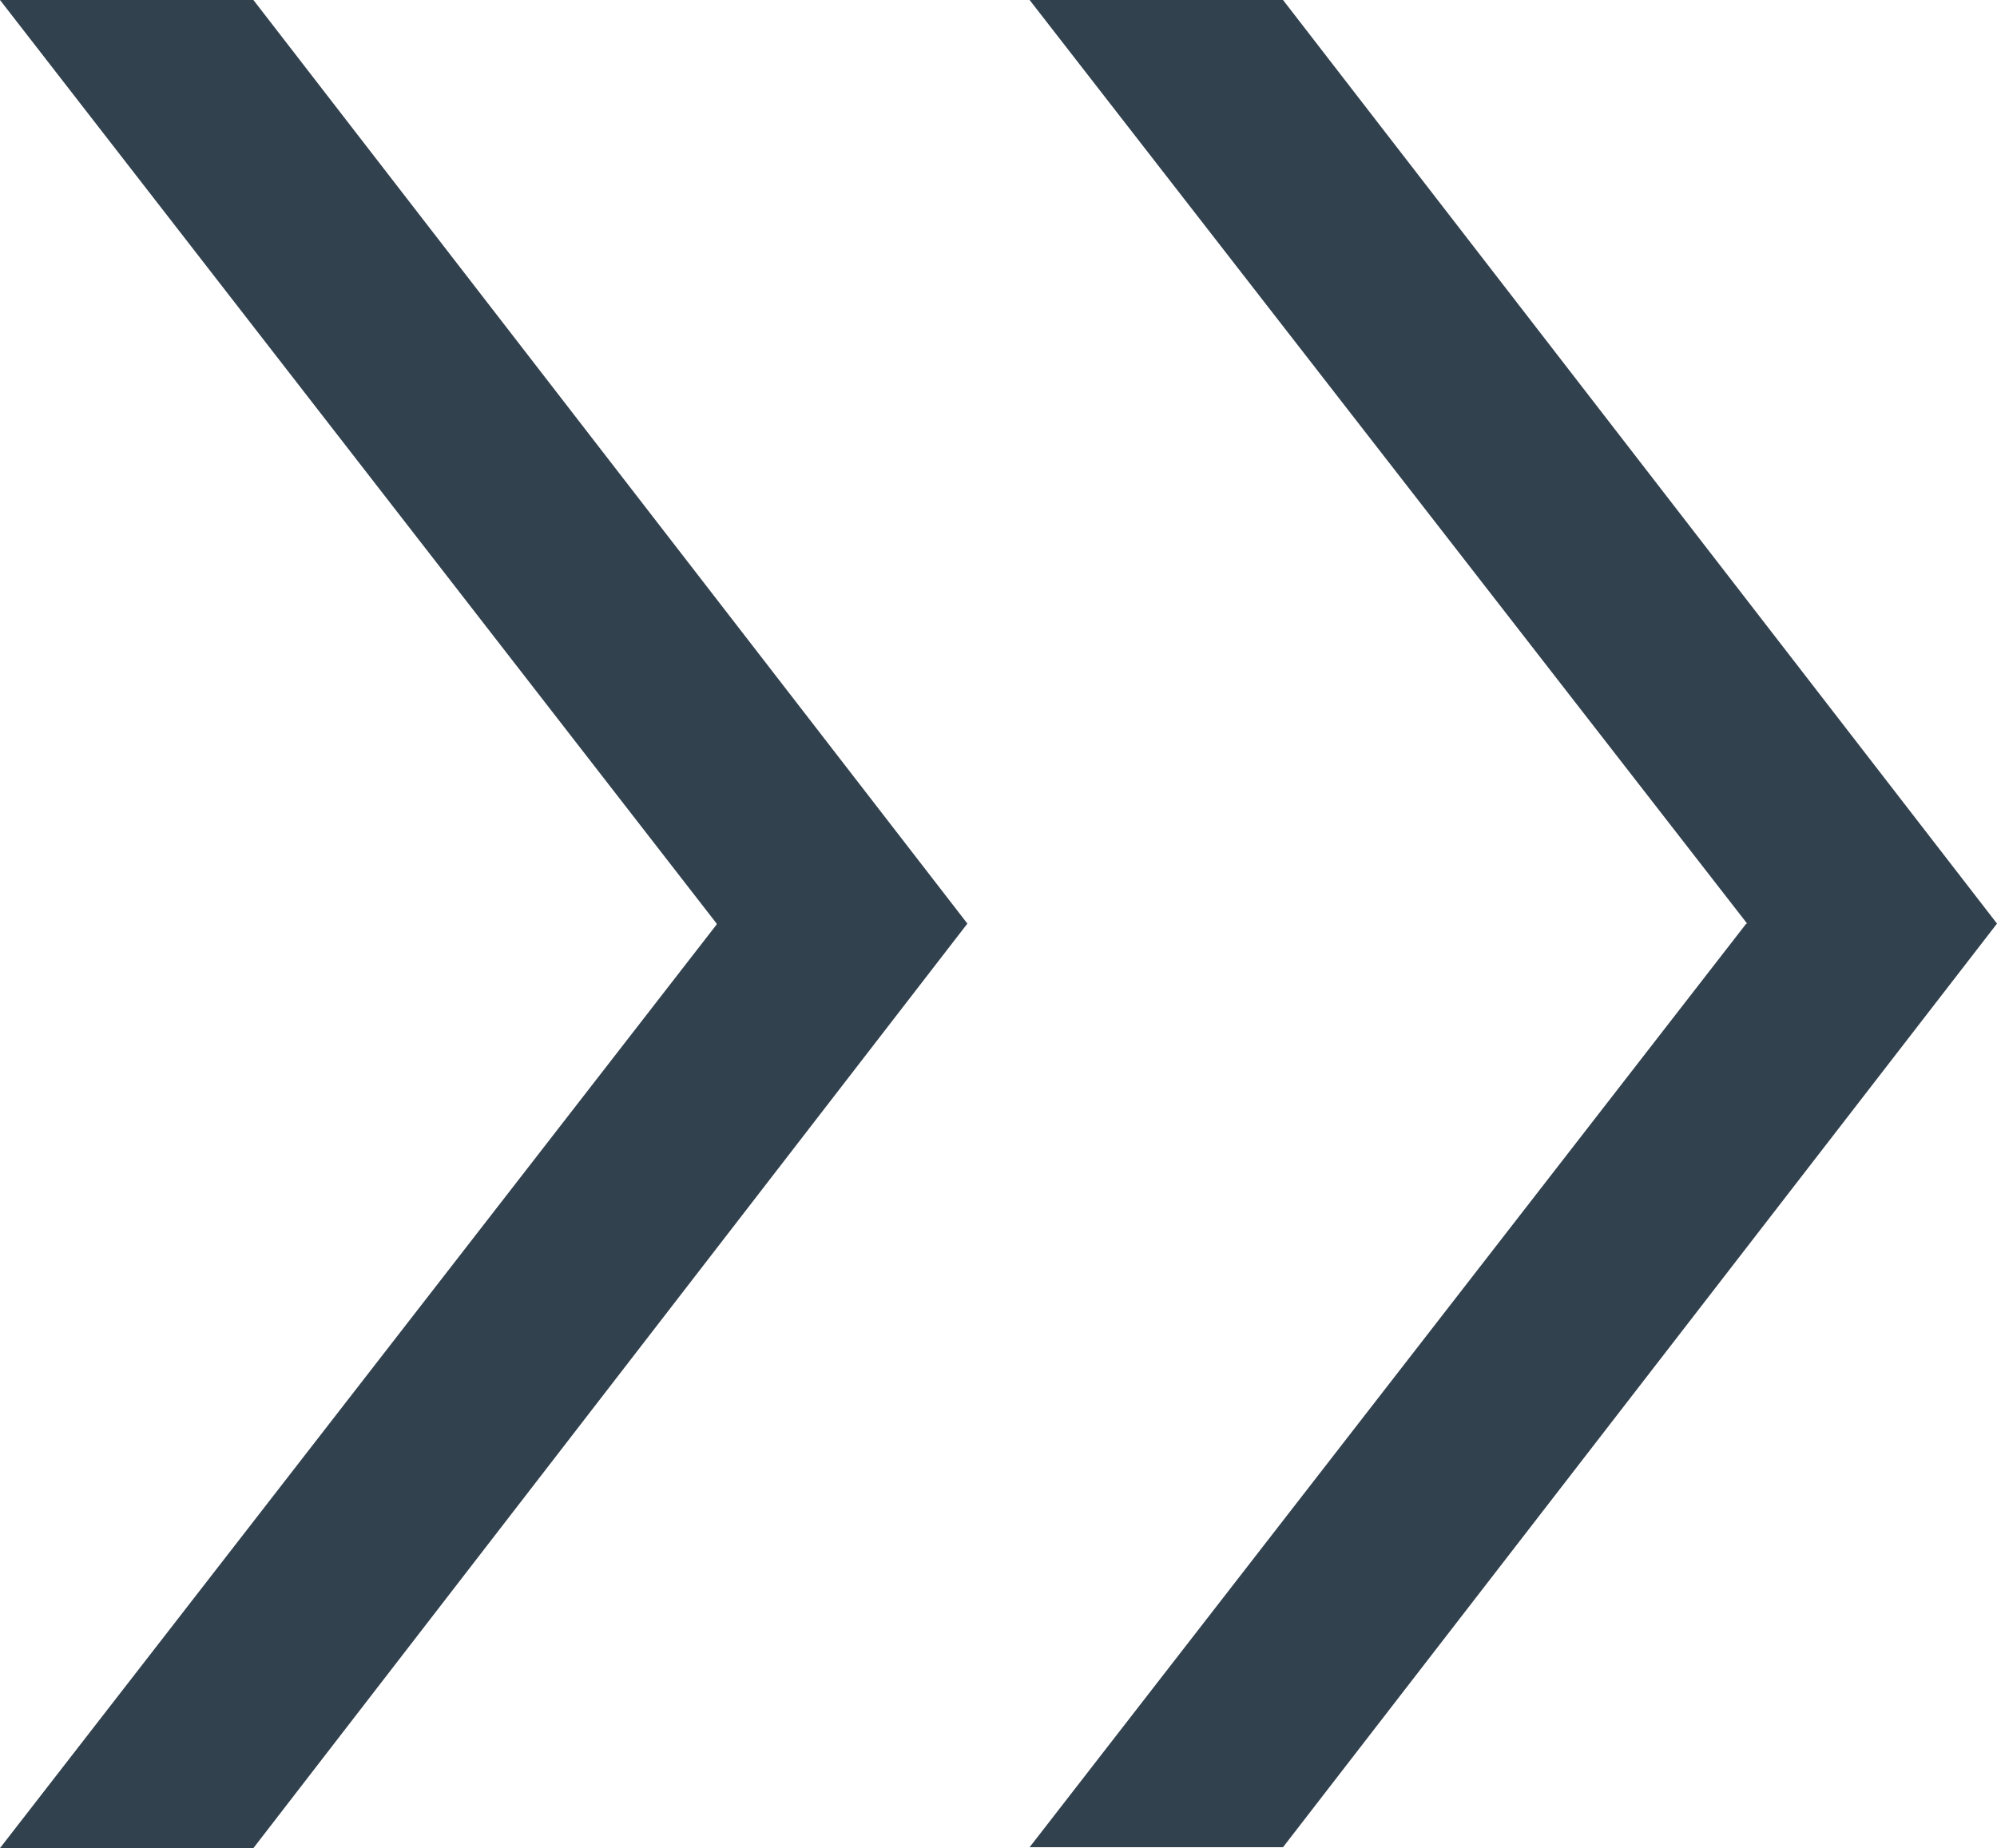 <?xml version="1.0" encoding="UTF-8"?><svg id="Layer_1" xmlns="http://www.w3.org/2000/svg" viewBox="0 0 22.46 20.79"><defs><style>.cls-1{fill:#32414e;stroke-width:0px;}</style></defs><path class="cls-1" d="M8.06,10.39L0,0h2.85l8.03,10.39L2.85,20.79H0l8.06-10.39Z"/><path class="cls-1" d="M19.65,10.39L11.58,0h2.85l8.03,10.39-8.03,10.39h-2.85l8.06-10.39Z"/></svg>